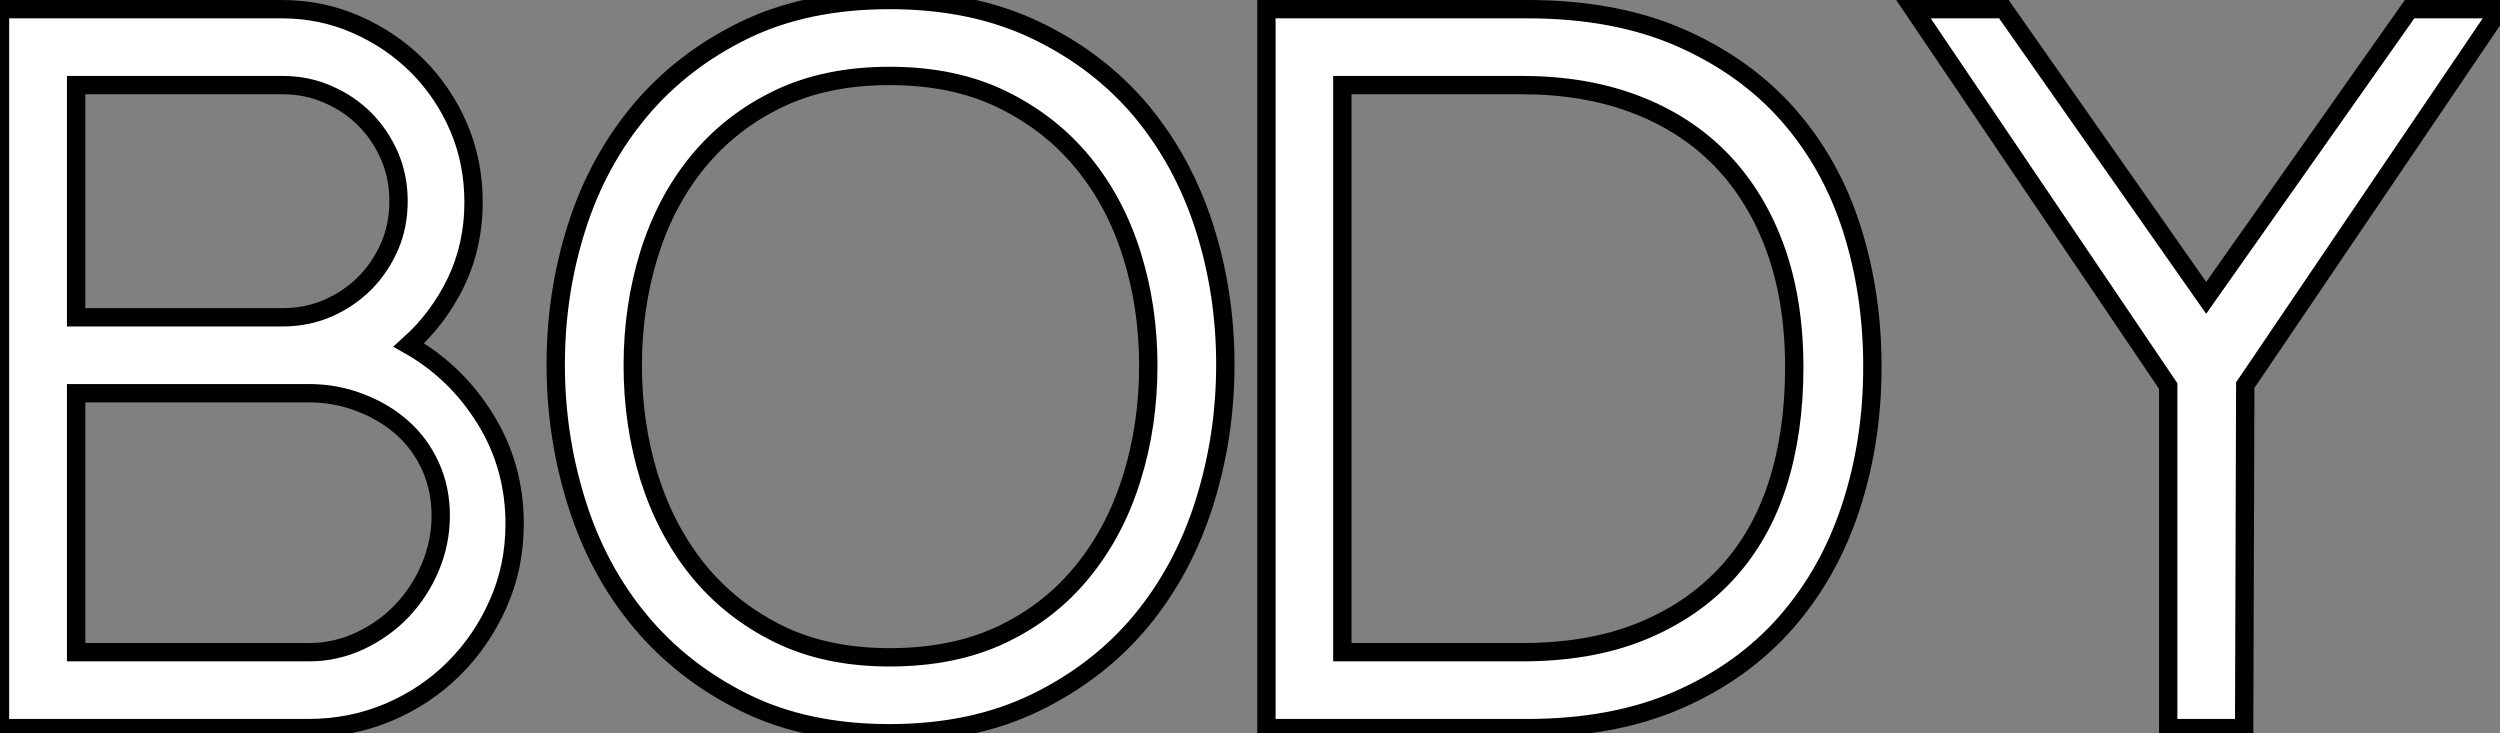 <?xml version="1.0" standalone="no"?>
<svg xmlns="http://www.w3.org/2000/svg" viewBox="15.23 -39.7 136.31 39.98"><rect x="15.23" y="-39.7" width="136.31" height="39.98" fill="#808080" stroke="none"/><path d="M32.03 0L15.23 0L15.23-39.20L30.58-39.20Q32.76-39.20 34.66-38.36Q36.57-37.52 38.00-36.09Q39.42-34.66 40.24-32.76Q41.05-30.86 41.05-28.67L41.05-28.67Q41.05-26.32 40.10-24.33Q39.14-22.34 37.52-20.89L37.52-20.89Q40.10-19.43 41.69-16.86Q43.29-14.28 43.29-11.14L43.29-11.14Q43.29-8.79 42.39-6.78Q41.50-4.76 39.98-3.25Q38.47-1.74 36.43-0.87Q34.38 0 32.03 0L32.03 0ZM19.38-18.26L19.38-4.14L32.09-4.14Q33.54-4.14 34.86-4.76Q36.18-5.38 37.16-6.41Q38.14-7.45 38.70-8.79Q39.26-10.14 39.26-11.59L39.26-11.59Q39.26-13.05 38.70-14.28Q38.14-15.51 37.16-16.38Q36.18-17.25 34.86-17.75Q33.54-18.26 32.09-18.26L32.09-18.26L19.38-18.26ZM30.63-35.06L19.38-35.06L19.38-22.40L30.63-22.40Q31.98-22.40 33.12-22.90Q34.27-23.41 35.11-24.25Q35.95-25.09 36.46-26.24Q36.96-27.38 36.96-28.73L36.96-28.73Q36.96-30.07 36.46-31.22Q35.95-32.37 35.11-33.21Q34.27-34.05 33.12-34.55Q31.98-35.06 30.63-35.06L30.63-35.06ZM77.84-19.77L77.84-19.77Q77.84-22.96 76.94-25.82Q76.05-28.67 74.28-30.83Q72.52-32.98 69.89-34.27Q67.26-35.56 63.73-35.56L63.73-35.56Q60.26-35.56 57.65-34.30Q55.05-33.04 53.28-30.88Q51.52-28.73 50.62-25.84Q49.73-22.96 49.73-19.77L49.73-19.77Q49.73-16.58 50.62-13.69Q51.52-10.81 53.28-8.62Q55.05-6.44 57.65-5.15Q60.26-3.86 63.73-3.86L63.73-3.86Q67.26-3.86 69.89-5.12Q72.52-6.38 74.28-8.57Q76.05-10.75 76.94-13.64Q77.84-16.52 77.84-19.77ZM82.04-19.82L82.04-19.82Q82.04-15.90 80.89-12.26Q79.74-8.62 77.45-5.85Q75.15-3.08 71.71-1.40Q68.26 0.28 63.73 0.28L63.73 0.28Q59.19 0.28 55.80-1.40Q52.42-3.08 50.12-5.85Q47.82-8.62 46.68-12.26Q45.53-15.90 45.53-19.82L45.53-19.82Q45.53-23.74 46.68-27.33Q47.82-30.91 50.12-33.66Q52.42-36.40 55.80-38.05Q59.19-39.70 63.73-39.70L63.73-39.70Q68.26-39.70 71.71-38.05Q75.15-36.40 77.45-33.66Q79.74-30.91 80.89-27.33Q82.04-23.74 82.04-19.82ZM117.32-19.71L117.32-19.71Q117.32-15.62 116.14-12.04Q114.97-8.46 112.62-5.77Q110.26-3.08 106.74-1.54Q103.21 0 98.50 0L98.50 0L84.28 0L84.28-39.20L98.50-39.20Q103.32-39.20 106.88-37.63Q110.43-36.06 112.76-33.40Q115.08-30.74 116.20-27.22Q117.32-23.69 117.32-19.71ZM113.06-19.66L113.06-19.66Q113.06-23.30 112.03-26.15Q110.99-29.01 109.06-31.00Q107.13-32.98 104.38-34.02Q101.64-35.06 98.22-35.06L98.22-35.06L88.42-35.06L88.42-4.14L98.22-4.14Q101.92-4.14 104.69-5.26Q107.46-6.38 109.34-8.40Q111.22-10.42 112.14-13.27Q113.06-16.13 113.06-19.66ZM124.49-39.20L135.52-23.46L146.61-39.20L151.54-39.20L137.65-18.70L137.59 0L133.45 0L133.45-18.65L119.56-39.20L124.49-39.20Z" fill="white" stroke="black" transform="scale(1,1)"/></svg>